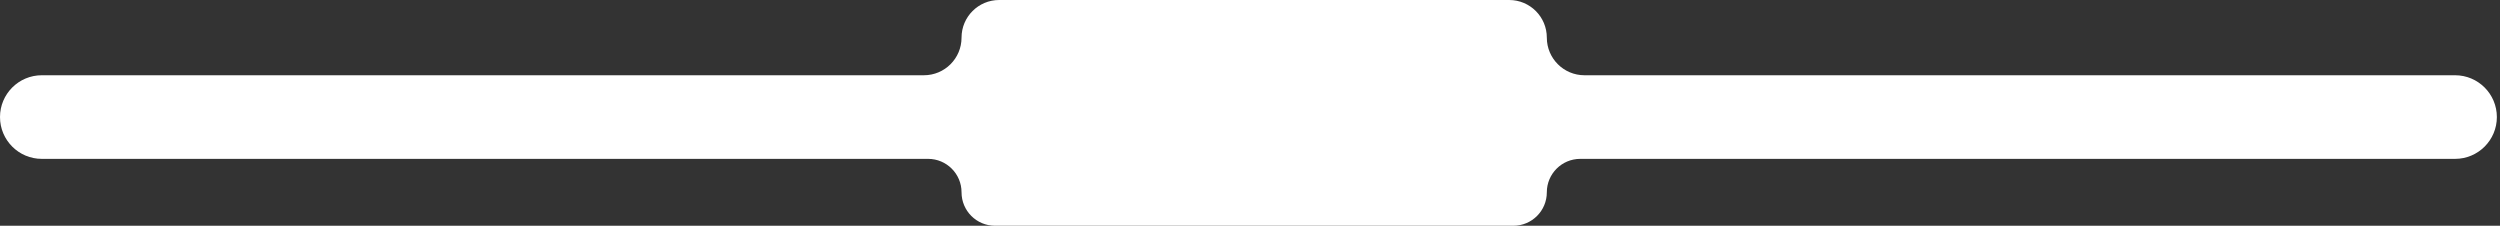 <?xml version="1.0" encoding="UTF-8"?> <svg xmlns="http://www.w3.org/2000/svg" width="299" height="27" viewBox="0 0 299 27" fill="none"><rect x="0" y="0" width="299" height="27" fill="#333333" stroke="none"/><path fill-rule="evenodd" clip-rule="evenodd" d="M185 4.5C185 2.015 182.985 0 180.5 0H119.5C117.015 0 115 2.015 115 4.5V4.5C115 6.985 112.985 9 110.5 9H5C2.239 9 0 11.239 0 14V14C0 16.761 2.239 19 5 19H111C113.209 19 115 20.791 115 23V23C115 25.209 116.791 27 119 27H181C183.209 27 185 25.209 185 23V23C185 20.791 186.791 19 189 19H293.625C296.386 19 298.625 16.761 298.625 14V14C298.625 11.239 296.386 9 293.625 9H189.5C187.015 9 185 6.985 185 4.5V4.5Z" fill="white"></path></svg> 
